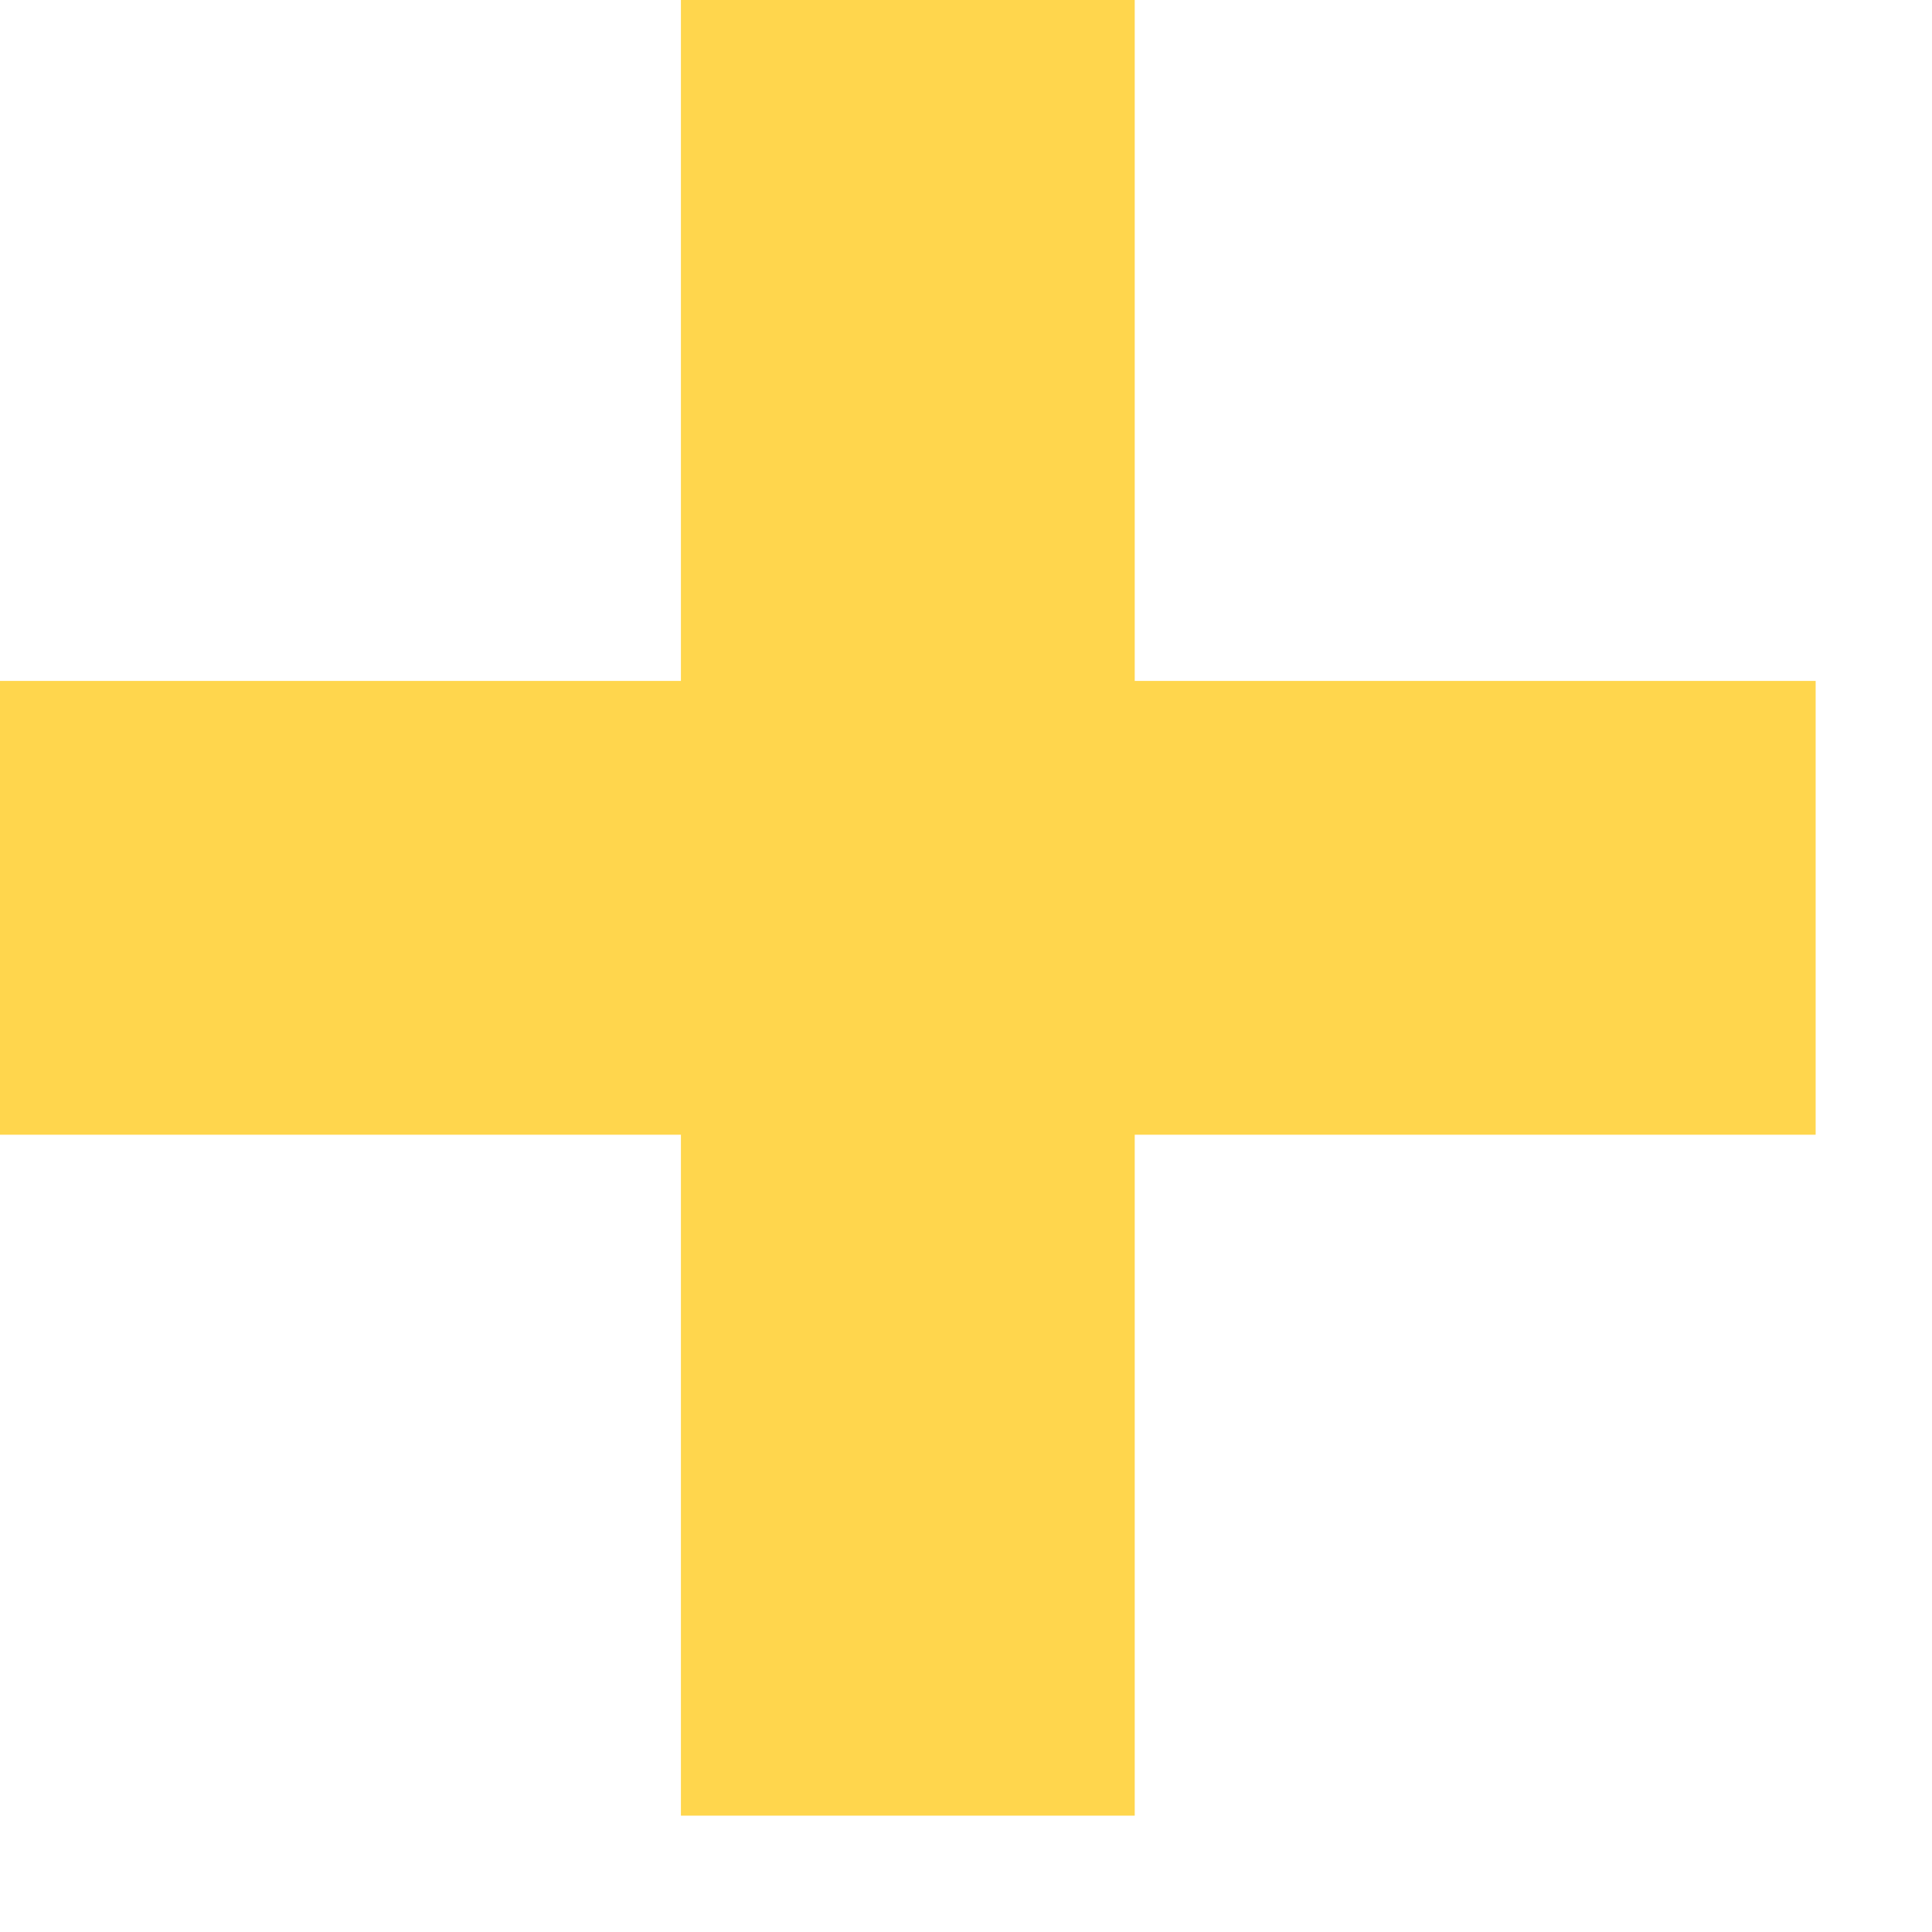 <svg width="9" height="9" viewBox="0 0 9 9" fill="none" xmlns="http://www.w3.org/2000/svg">
<path d="M5.286 0H3.172V3.172H0V5.286H3.172V8.458H5.286V5.286H8.458V3.172H5.286V0Z" fill="#FFD64D"/>
</svg>
